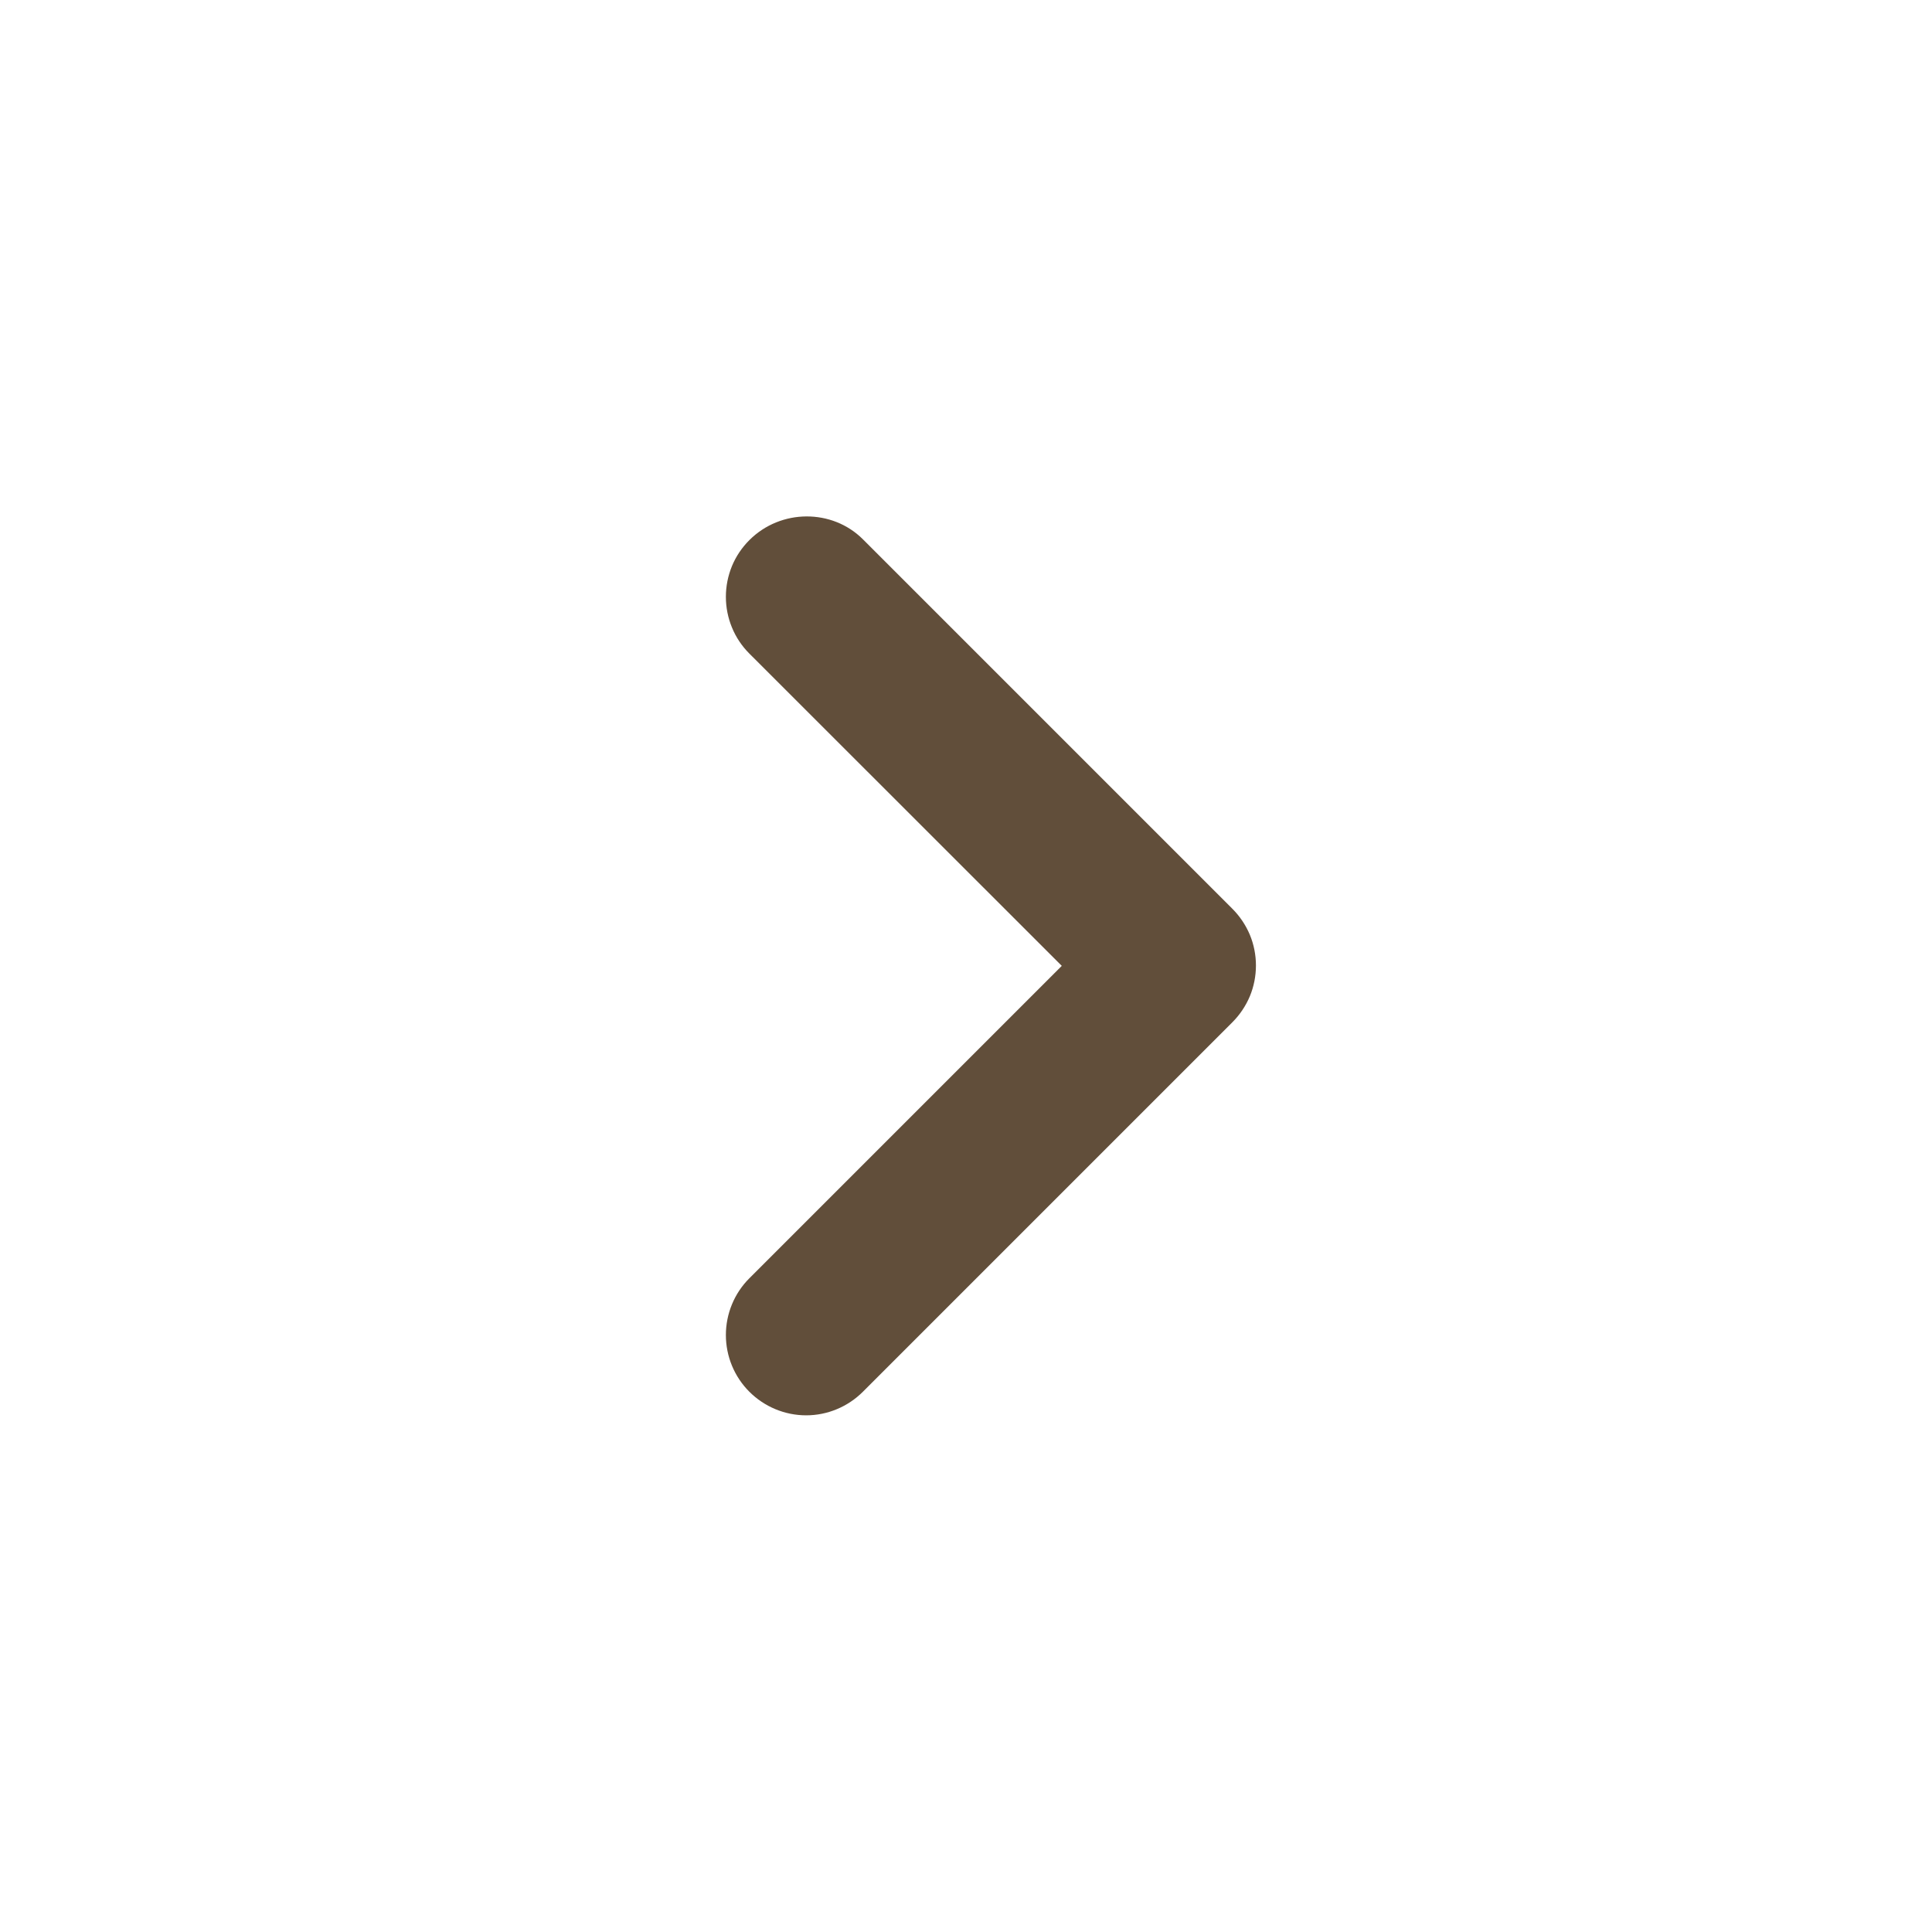 <svg width="14" height="14" viewBox="0 0 14 14" fill="none" xmlns="http://www.w3.org/2000/svg">
<path d="M5.43 3.914C5.376 3.968 5.333 4.032 5.304 4.102C5.275 4.173 5.26 4.248 5.26 4.325C5.26 4.401 5.275 4.477 5.304 4.547C5.333 4.618 5.376 4.682 5.43 4.736L7.694 6.999L5.43 9.263C5.321 9.372 5.26 9.52 5.26 9.674C5.26 9.828 5.321 9.976 5.43 10.085C5.539 10.194 5.687 10.256 5.842 10.256C5.996 10.256 6.144 10.194 6.253 10.085L8.93 7.408C8.984 7.354 9.027 7.29 9.057 7.219C9.086 7.149 9.101 7.073 9.101 6.996C9.101 6.92 9.086 6.844 9.057 6.774C9.027 6.703 8.984 6.639 8.93 6.585L6.253 3.908C6.031 3.686 5.658 3.686 5.43 3.914Z" fill="#614E3A"/>
</svg>
